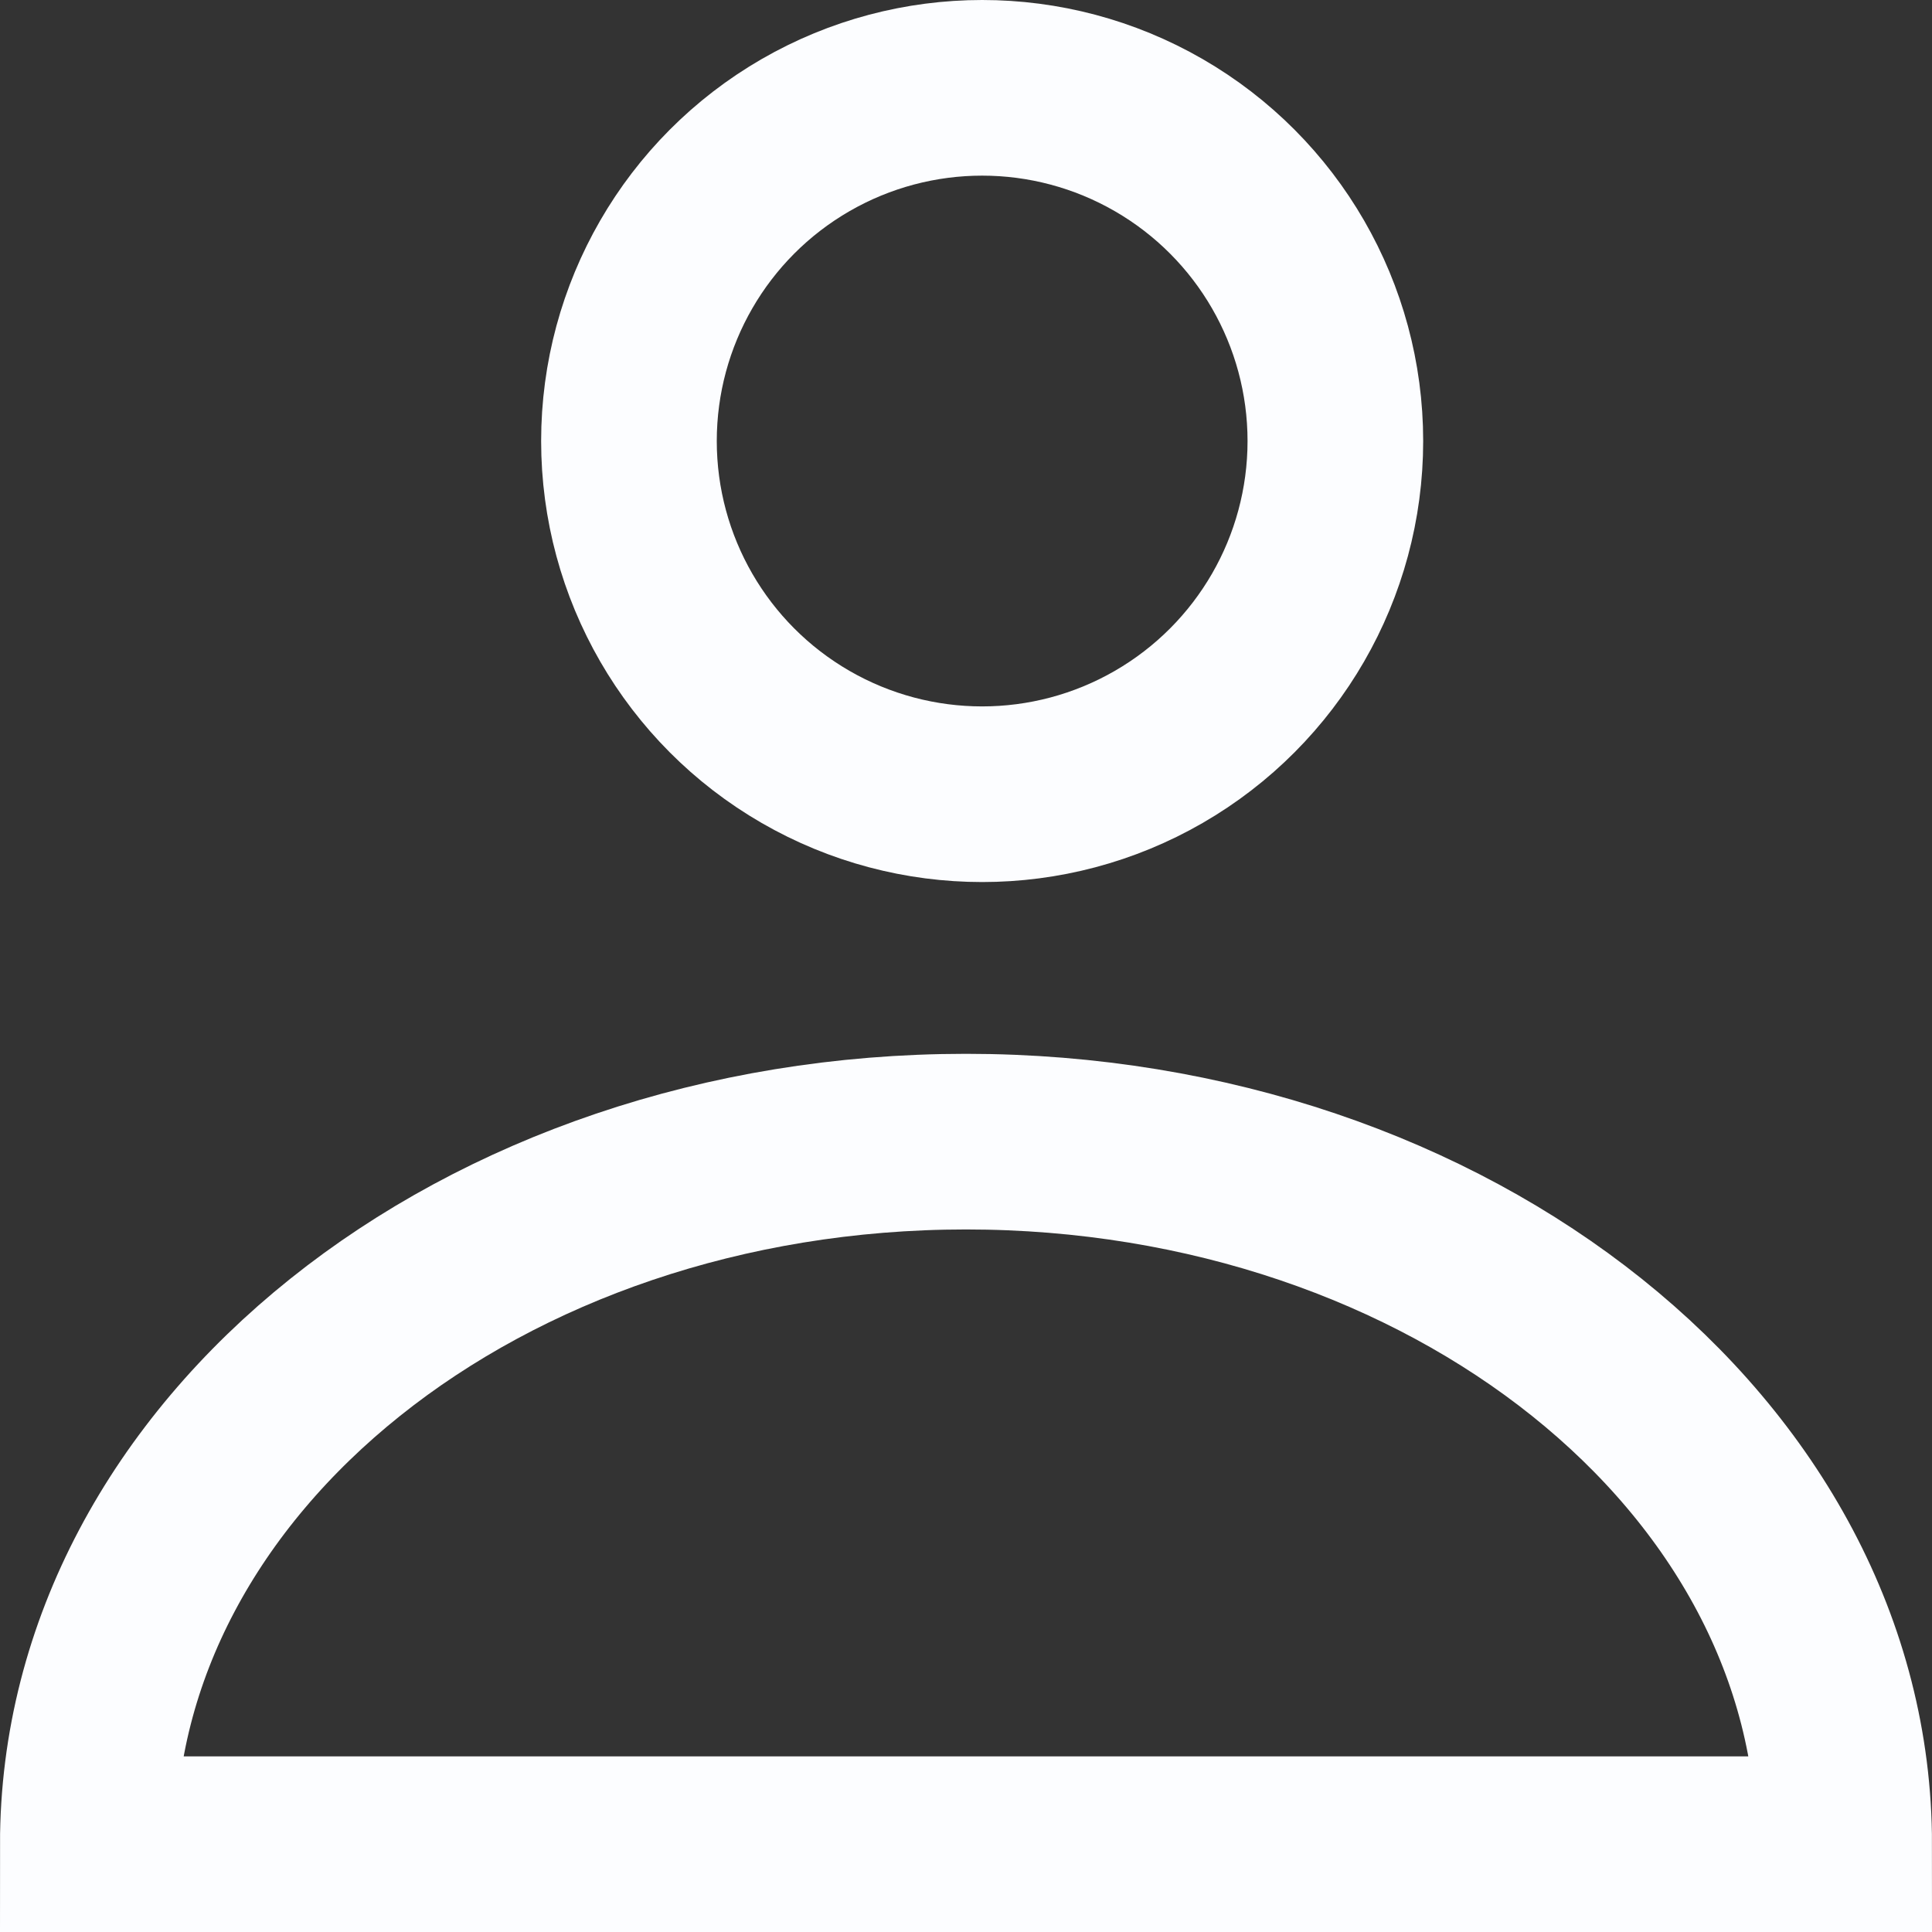 <svg xmlns="http://www.w3.org/2000/svg" width="11" height="11" viewBox="0 0 11 11">
    <rect x="0" y="0" width="11" height="11" fill="#333333" stroke="none"/>
    <g transform="translate(-8.95 -6.5)">
        <circle data-name="Ellipse 1736" cx="2.011" cy="2.011" r="2.011" transform="translate(12.531 7)" style="fill:none;stroke:#fcfdff"/>
        <path data-name="Path 20042" d="M19.45 38.3c0-2.209-2.239-4-5-4s-5 1.791-5 4z" transform="translate(0 -21.3)" style="fill:none;stroke:#fcfdff"/>
    </g>
</svg>
